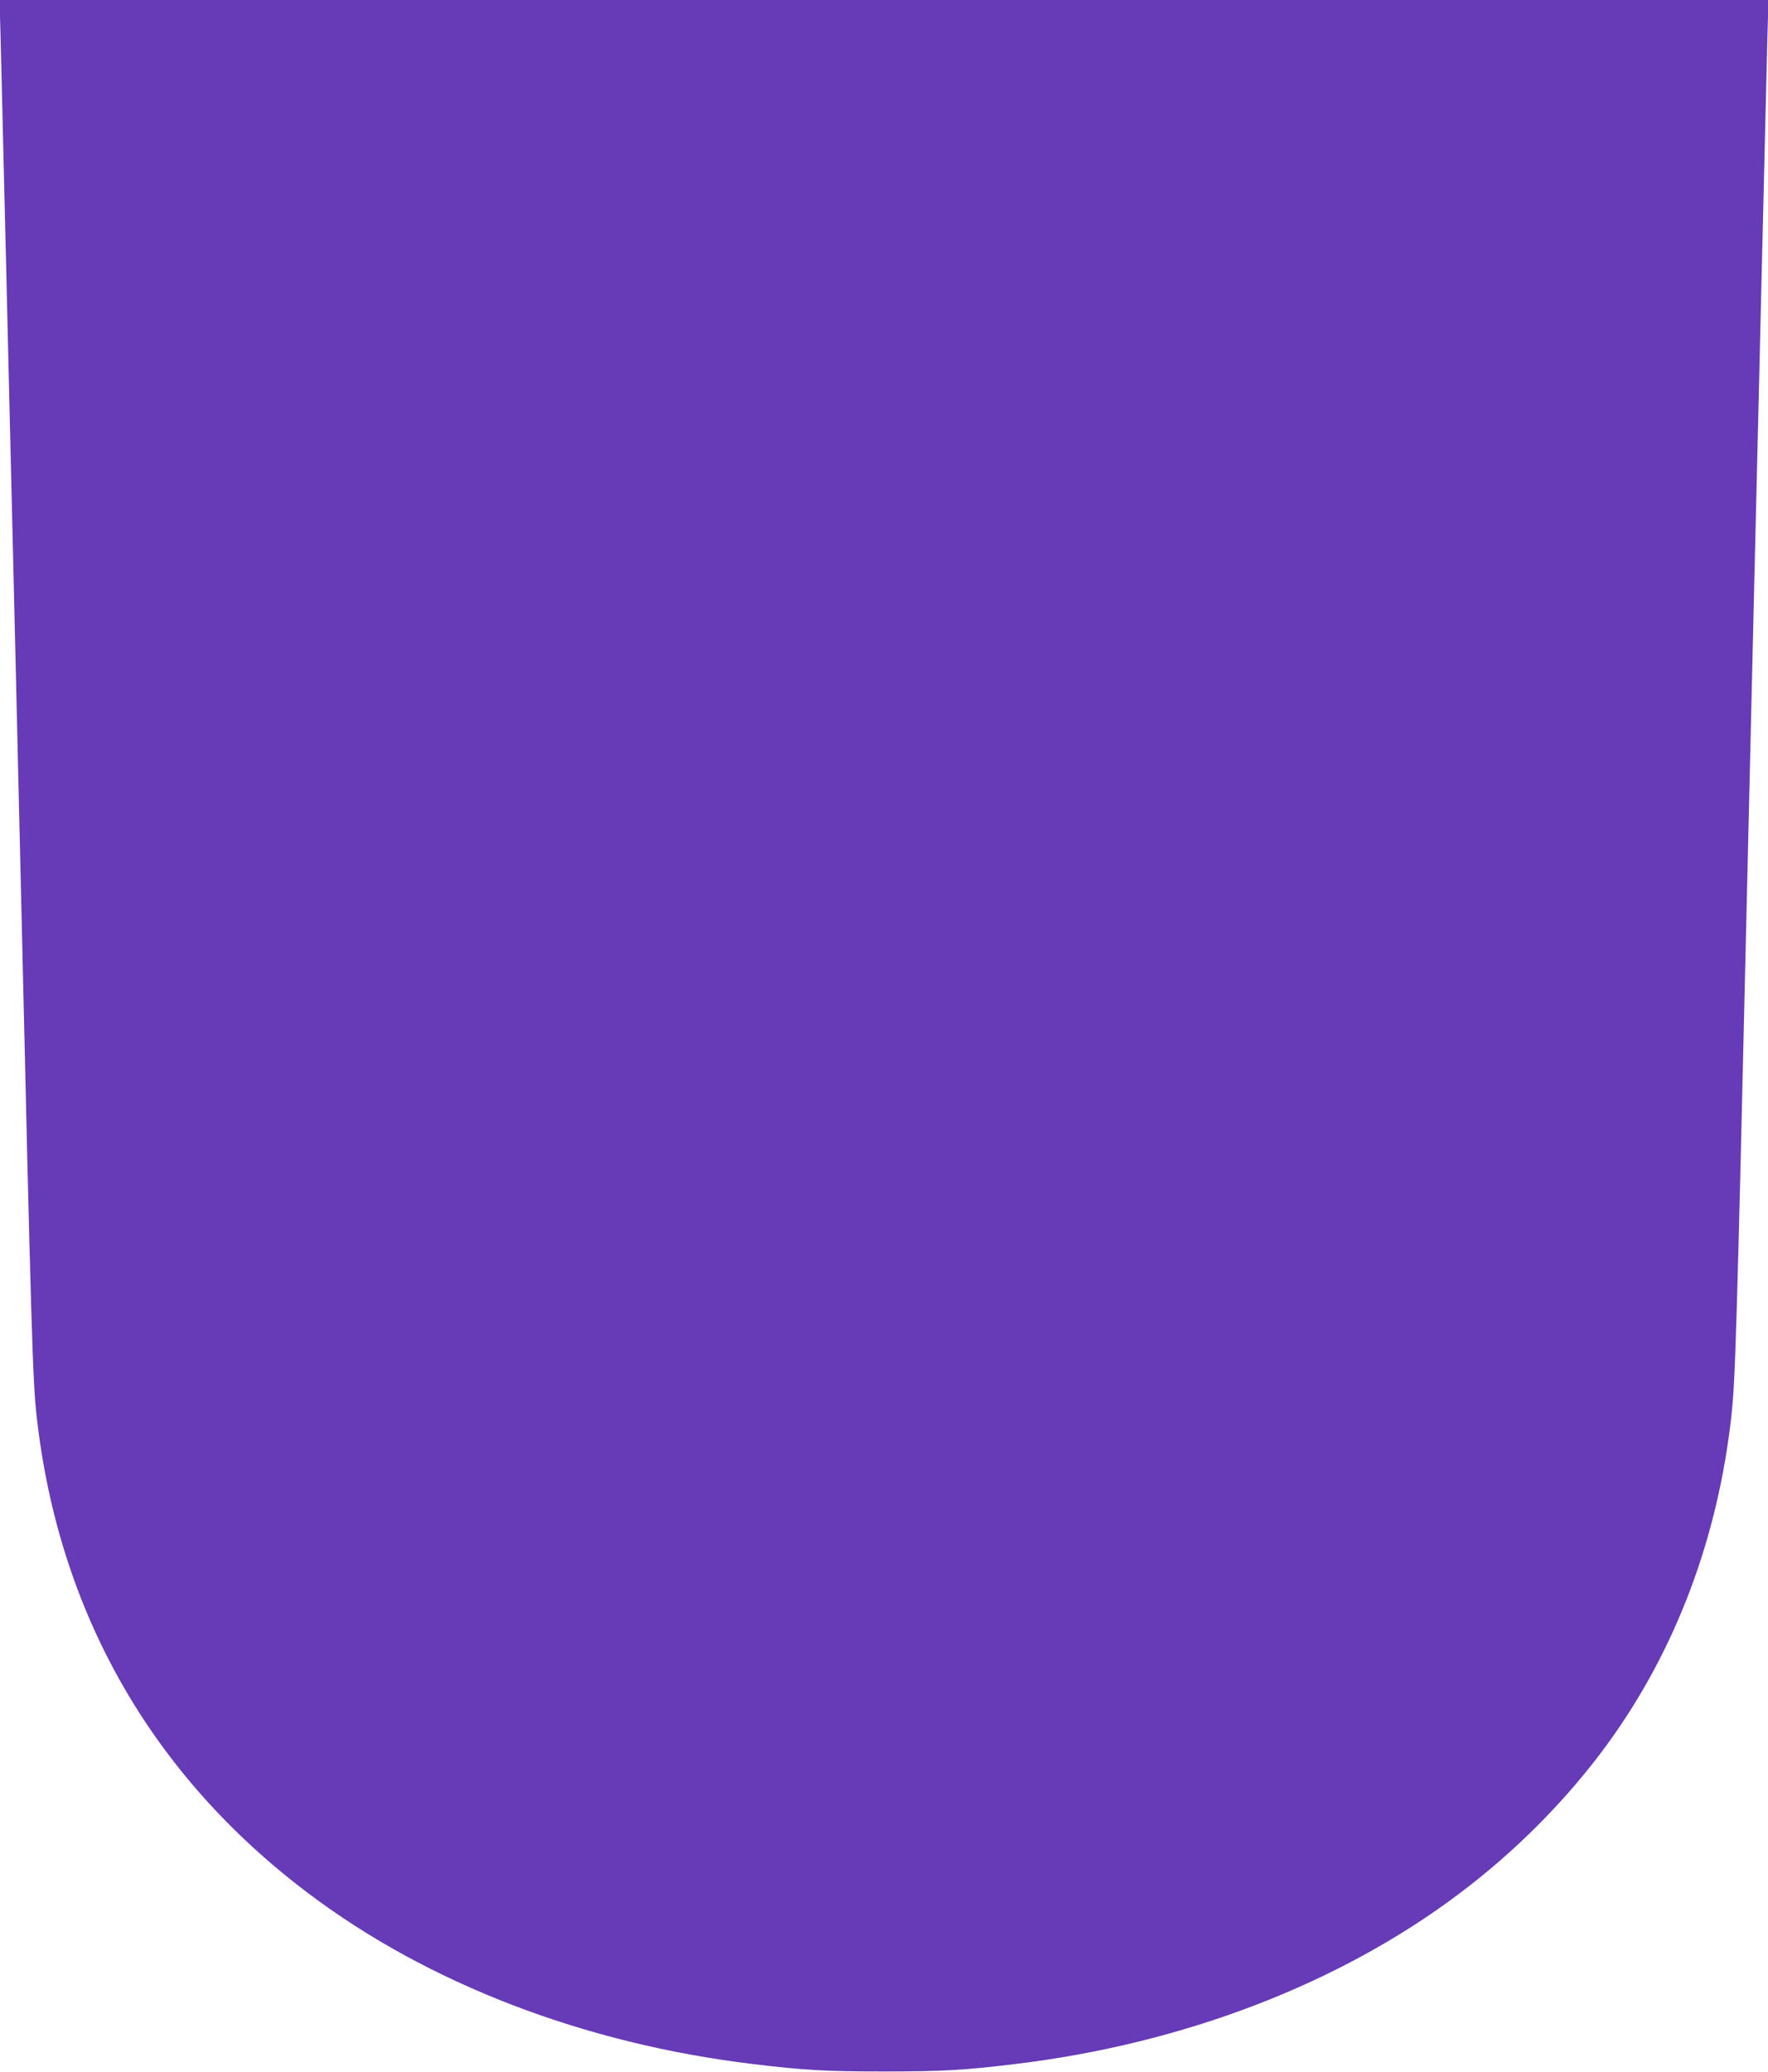 <?xml version="1.0" standalone="no"?>
<!DOCTYPE svg PUBLIC "-//W3C//DTD SVG 20010904//EN"
 "http://www.w3.org/TR/2001/REC-SVG-20010904/DTD/svg10.dtd">
<svg version="1.0" xmlns="http://www.w3.org/2000/svg"
 width="1092pt" height="1280pt" viewBox="0 0 1092 1280"
 preserveAspectRatio="xMidYMid meet">
<g transform="translate(0,1280) scale(0.1,-0.1)"
fill="#673ab7" stroke="none">
<path d="M4 12558 c6 -241 16 -649 36 -1488 6 -239 15 -617 20 -840 6 -223 37
-1550 70 -2950 63 -2724 72 -3008 96 -3225 134 -1209 708 -2219 1679 -2950
741 -559 1706 -929 2745 -1054 311 -38 451 -46 810 -46 359 0 499 8 810 46
1039 125 2004 495 2745 1054 352 265 664 581 913 922 420 577 682 1269 766
2028 24 217 33 501 96 3225 33 1400 64 2727 70 2950 5 223 14 601 20 840 20
839 30 1247 36 1488 l7 242 -5463 0 -5463 0 7 -242z"/>
</g>
</svg>

